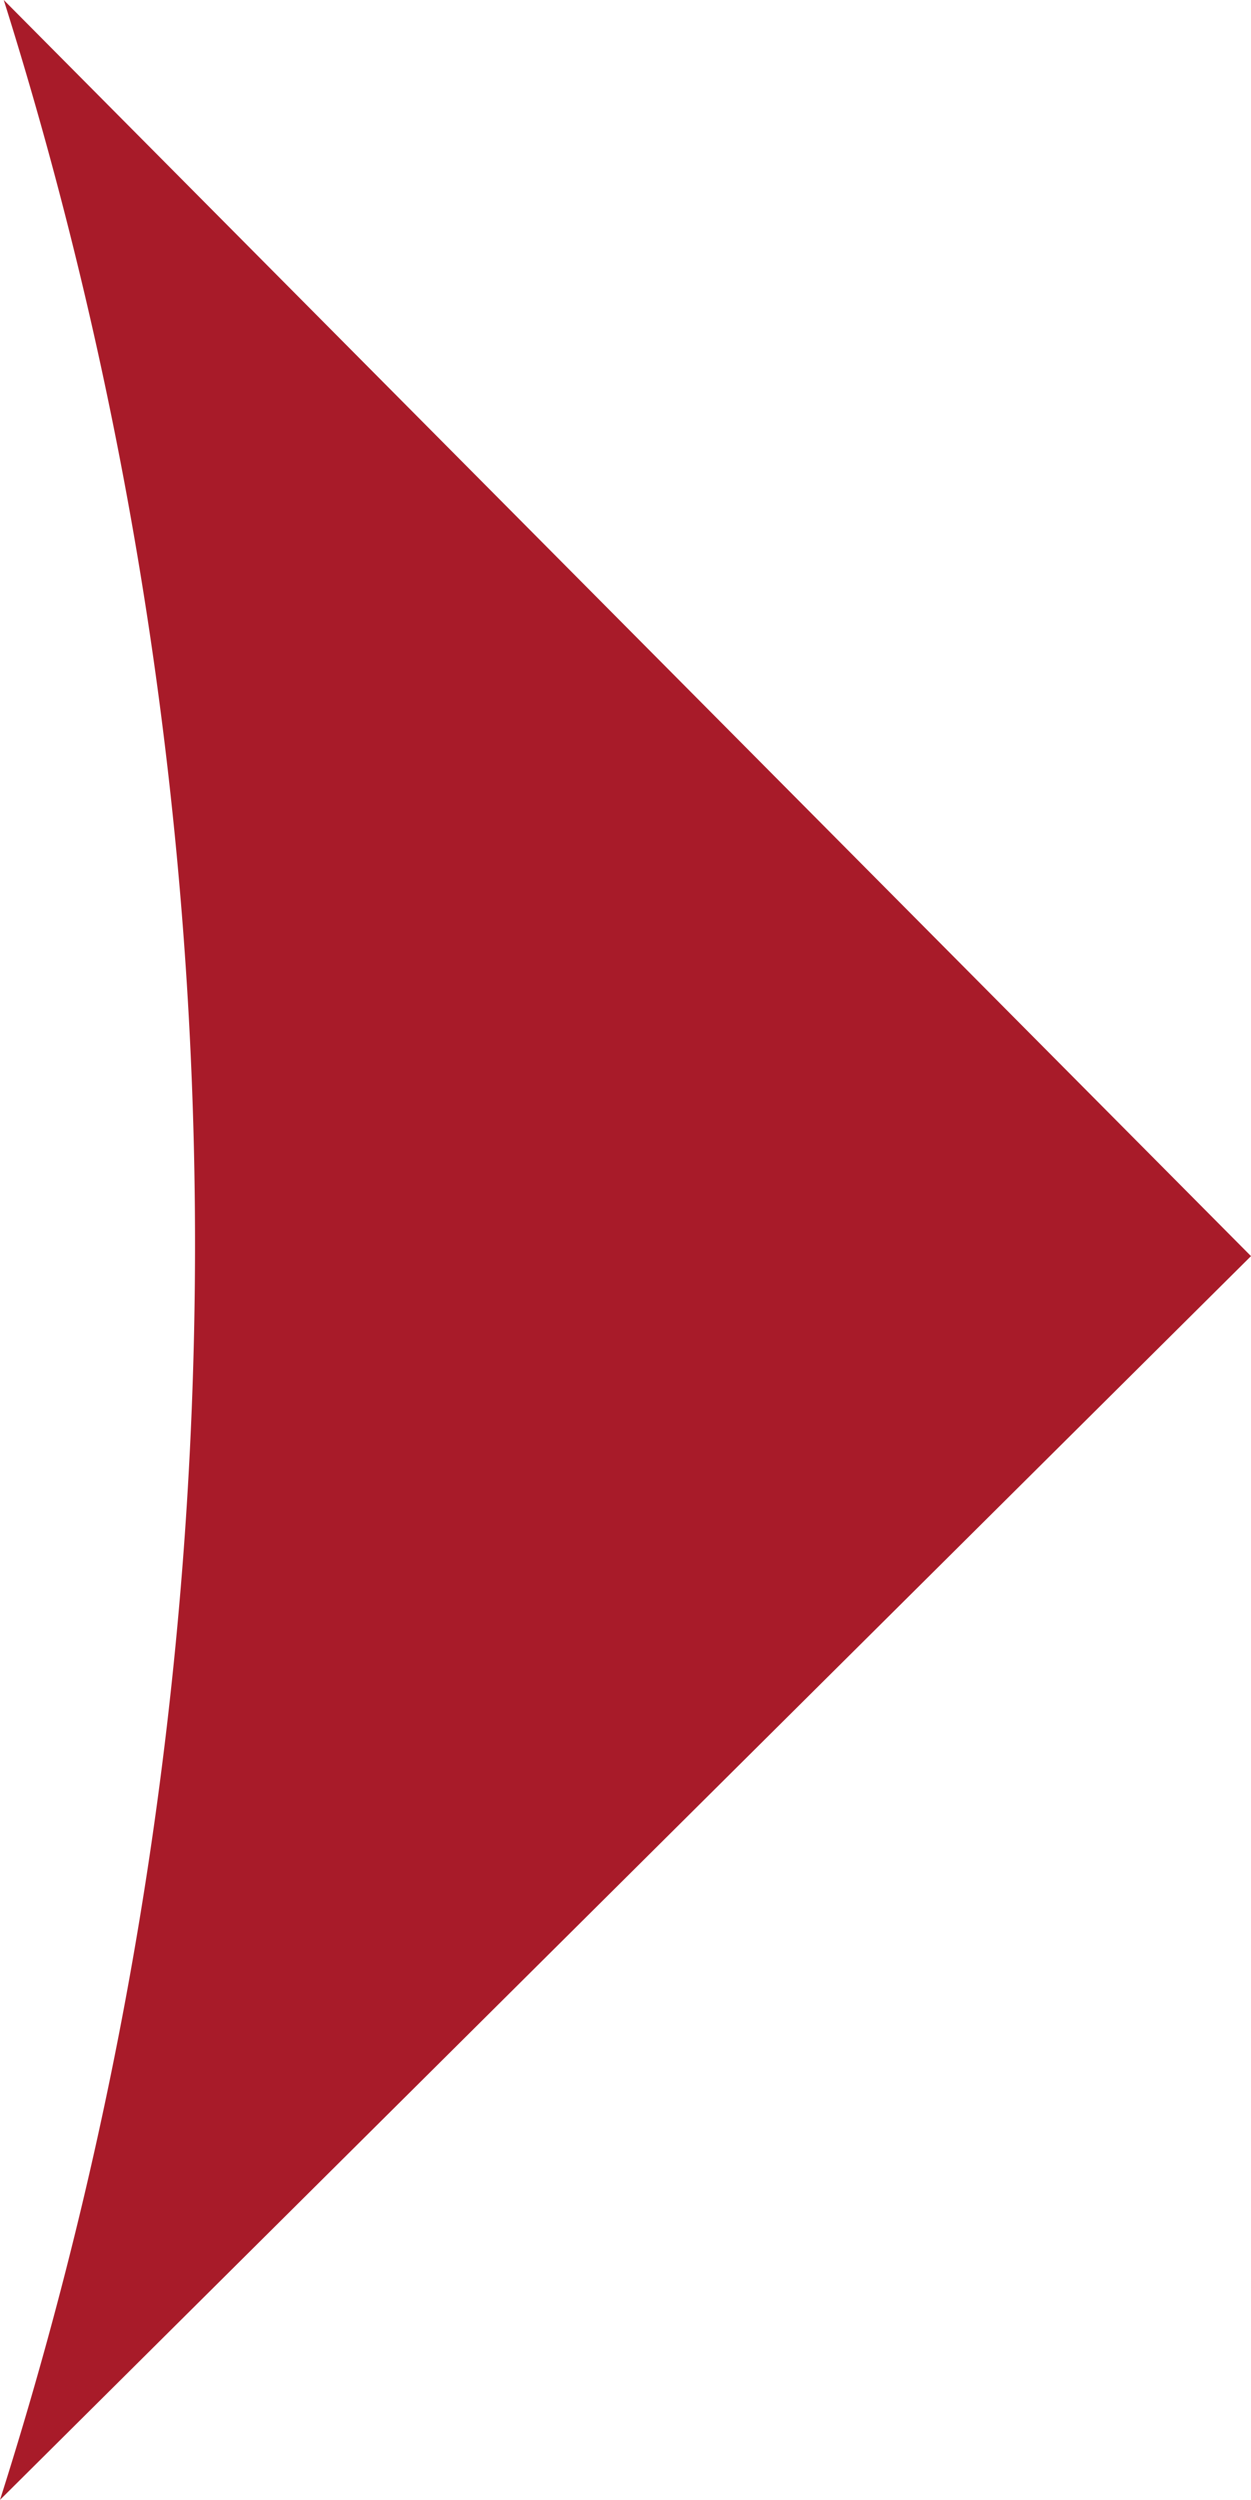<svg xmlns="http://www.w3.org/2000/svg" width="6.674" height="13.334" viewBox="0 0 6.674 13.334">
  <g id="arrow-bottom_W" transform="translate(0 13.334) rotate(-90)">
    <path id="Path_1677" data-name="Path 1677" d="M0,0,6.634,6.674,13.334.02A22.084,22.084,0,0,1,0,0Z" transform="translate(0)" fill="#a81b29"/>
  </g>
</svg>
